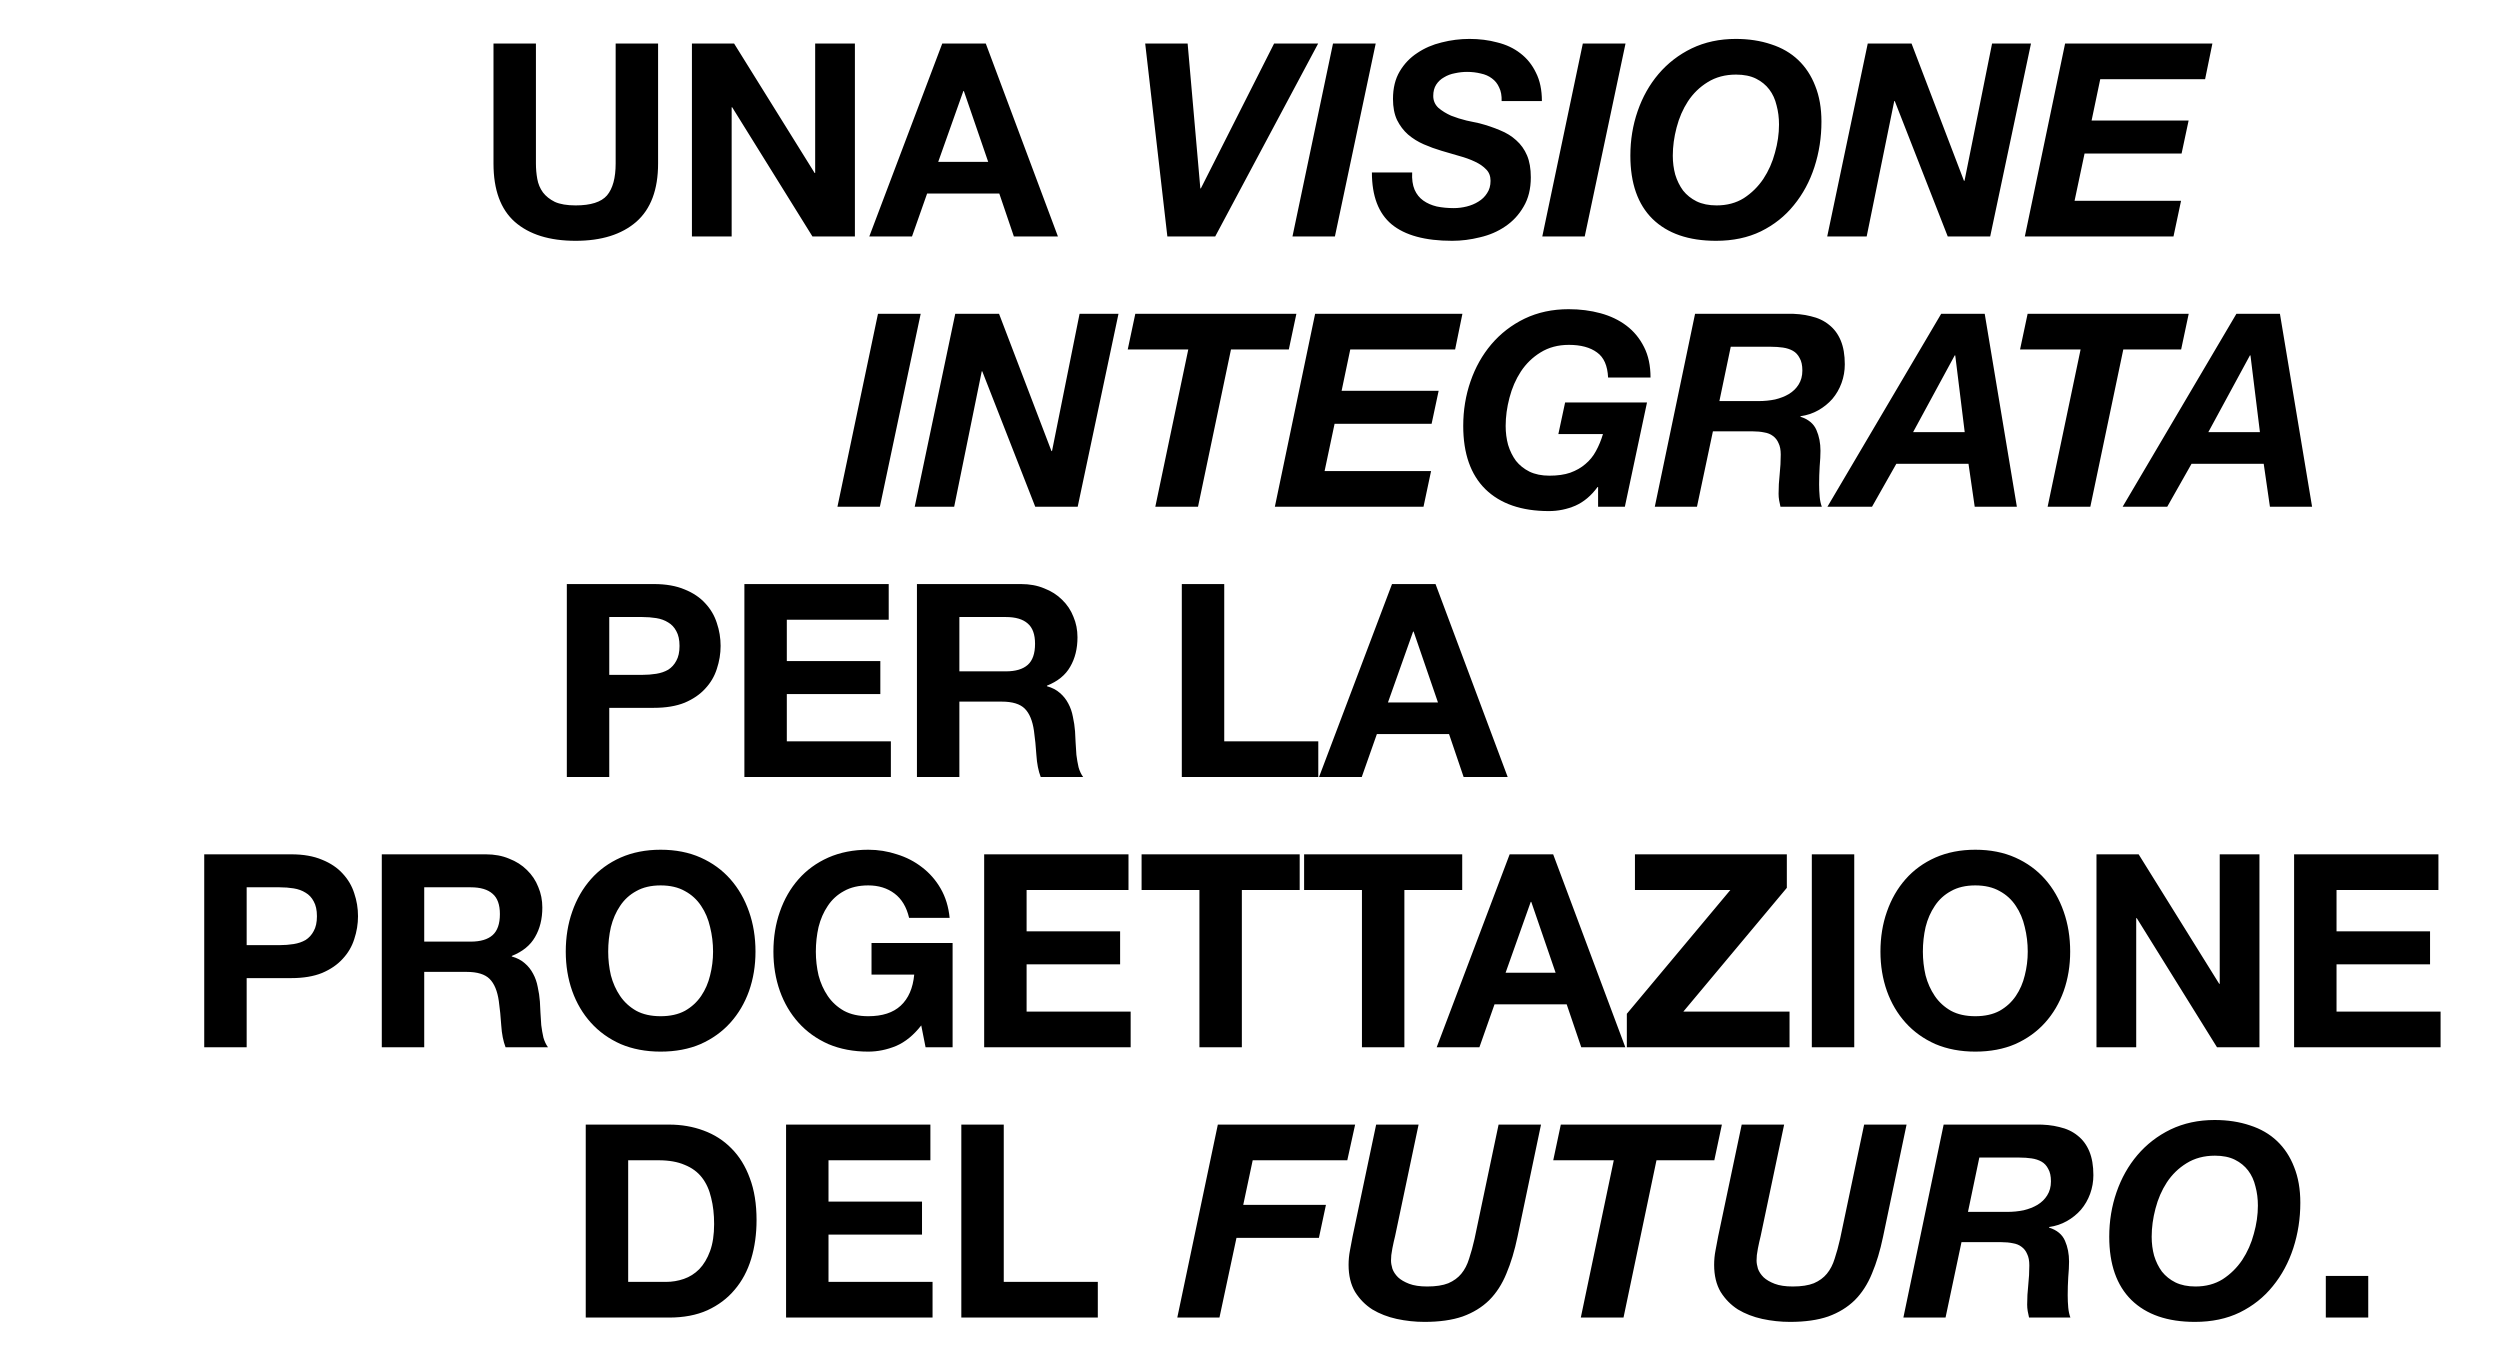 <svg xmlns="http://www.w3.org/2000/svg" width="370" height="200" viewBox="0 0 370 200" fill="none"><path d="M97.397 24.2C97.397 28.067 96.317 30.947 94.157 32.84C91.997 34.707 89.01 35.64 85.197 35.64C81.33 35.64 78.33 34.707 76.197 32.84C74.09 30.973 73.037 28.093 73.037 24.2V6.44H79.317V24.2C79.317 24.973 79.383 25.733 79.517 26.48C79.65 27.227 79.93 27.893 80.357 28.48C80.784 29.04 81.37 29.507 82.117 29.88C82.89 30.227 83.917 30.4 85.197 30.4C87.437 30.4 88.984 29.907 89.837 28.92C90.69 27.907 91.117 26.333 91.117 24.2V6.44H97.397V24.2ZM102.405 6.44H108.645L120.565 25.6H120.645V6.44H126.525V35H120.245L108.365 15.88H108.285V35H102.405V6.44ZM138.854 23.96H146.254L142.654 13.48H142.574L138.854 23.96ZM139.454 6.44H145.894L156.574 35H150.054L147.894 28.64H137.214L134.974 35H128.654L139.454 6.44ZM179.849 35H172.769L169.489 6.44H175.769L177.649 27.88H177.729L188.569 6.44H195.089L179.849 35ZM197.285 6.44H203.605L197.565 35H191.285L197.285 6.44ZM209.001 25.52C208.947 26.533 209.067 27.387 209.361 28.08C209.654 28.747 210.081 29.28 210.641 29.68C211.201 30.08 211.867 30.373 212.641 30.56C213.414 30.72 214.254 30.8 215.161 30.8C215.801 30.8 216.441 30.72 217.081 30.56C217.721 30.4 218.294 30.16 218.801 29.84C219.334 29.52 219.761 29.107 220.081 28.6C220.427 28.093 220.601 27.48 220.601 26.76C220.601 26.067 220.387 25.507 219.961 25.08C219.534 24.627 218.974 24.24 218.281 23.92C217.614 23.6 216.841 23.32 215.961 23.08C215.107 22.84 214.241 22.587 213.361 22.32C212.454 22.053 211.574 21.733 210.721 21.36C209.867 20.987 209.094 20.507 208.401 19.92C207.734 19.333 207.187 18.613 206.761 17.76C206.361 16.907 206.161 15.867 206.161 14.64C206.161 13.04 206.494 11.68 207.161 10.56C207.827 9.44 208.694 8.533 209.761 7.84C210.827 7.12 212.027 6.6 213.361 6.28C214.721 5.933 216.094 5.76 217.481 5.76C218.947 5.76 220.321 5.933 221.601 6.28C222.907 6.6 224.041 7.133 225.001 7.88C225.987 8.627 226.761 9.587 227.321 10.76C227.907 11.907 228.201 13.307 228.201 14.96H222.241C222.267 14.16 222.147 13.493 221.881 12.96C221.641 12.4 221.281 11.947 220.801 11.6C220.347 11.253 219.801 11.013 219.161 10.88C218.521 10.72 217.841 10.64 217.121 10.64C216.534 10.64 215.934 10.707 215.321 10.84C214.734 10.947 214.201 11.147 213.721 11.44C213.241 11.707 212.854 12.067 212.561 12.52C212.267 12.973 212.121 13.533 212.121 14.2C212.121 14.893 212.374 15.48 212.881 15.96C213.414 16.413 214.041 16.8 214.761 17.12C215.507 17.413 216.267 17.653 217.041 17.84C217.814 18 218.441 18.133 218.921 18.24C220.041 18.533 221.067 18.88 222.001 19.28C222.934 19.653 223.734 20.147 224.401 20.76C225.094 21.373 225.627 22.12 226.001 23C226.374 23.88 226.561 24.96 226.561 26.24C226.561 27.947 226.201 29.4 225.481 30.6C224.787 31.8 223.881 32.773 222.761 33.52C221.667 34.267 220.427 34.8 219.041 35.12C217.654 35.467 216.281 35.64 214.921 35.64C210.921 35.64 207.934 34.827 205.961 33.2C204.014 31.573 203.041 29.013 203.041 25.52H209.001ZM234.258 6.44H240.578L234.538 35H228.258L234.258 6.44ZM241.294 23.04C241.294 20.72 241.654 18.52 242.374 16.44C243.094 14.36 244.121 12.533 245.454 10.96C246.814 9.36 248.454 8.093 250.374 7.16C252.321 6.227 254.494 5.76 256.894 5.76C258.814 5.76 260.561 6.027 262.134 6.56C263.707 7.067 265.041 7.84 266.134 8.88C267.227 9.92 268.067 11.2 268.654 12.72C269.267 14.24 269.574 16 269.574 18C269.574 20.347 269.227 22.587 268.534 24.72C267.841 26.853 266.827 28.733 265.494 30.36C264.187 31.987 262.561 33.28 260.614 34.24C258.694 35.173 256.481 35.64 253.974 35.64C249.921 35.64 246.787 34.56 244.574 32.4C242.387 30.24 241.294 27.12 241.294 23.04ZM247.574 23.04C247.574 24.027 247.694 24.96 247.934 25.84C248.201 26.72 248.587 27.507 249.094 28.2C249.627 28.867 250.294 29.4 251.094 29.8C251.921 30.2 252.907 30.4 254.054 30.4C255.601 30.4 256.947 30.04 258.094 29.32C259.241 28.573 260.201 27.627 260.974 26.48C261.747 25.307 262.321 24.013 262.694 22.6C263.094 21.187 263.294 19.8 263.294 18.44C263.294 17.427 263.174 16.48 262.934 15.6C262.721 14.693 262.361 13.907 261.854 13.24C261.347 12.573 260.694 12.04 259.894 11.64C259.094 11.24 258.107 11.04 256.934 11.04C255.334 11.04 253.934 11.413 252.734 12.16C251.561 12.88 250.587 13.827 249.814 15C249.067 16.147 248.507 17.44 248.134 18.88C247.761 20.293 247.574 21.68 247.574 23.04ZM276.427 6.44H282.907L290.667 26.76H290.747L294.827 6.44H300.587L294.547 35H288.267L280.427 14.96H280.347L276.267 35H270.427L276.427 6.44ZM305.635 6.44H327.435L326.355 11.72H310.835L309.555 17.84H323.915L322.875 22.72H308.515L307.035 29.72H322.795L321.675 35H299.675L305.635 6.44ZM129.941 46.44H136.261L130.221 75H123.941L129.941 46.44ZM141.377 46.44H147.857L155.617 66.76H155.697L159.777 46.44H165.537L159.497 75H153.217L145.377 54.96H145.297L141.217 75H135.377L141.377 46.44ZM175.865 51.72H166.905L168.025 46.44H191.865L190.745 51.72H182.185L177.305 75H170.985L175.865 51.72ZM194.638 46.44H216.438L215.358 51.72H199.838L198.558 57.84H212.918L211.878 62.72H197.518L196.038 69.72H211.798L210.678 75H188.678L194.638 46.44ZM236.518 72.08H236.438C235.505 73.36 234.411 74.28 233.158 74.84C231.905 75.373 230.598 75.64 229.238 75.64C225.185 75.64 222.051 74.56 219.838 72.4C217.651 70.24 216.558 67.12 216.558 63.04C216.558 60.72 216.918 58.52 217.638 56.44C218.358 54.36 219.385 52.533 220.718 50.96C222.078 49.36 223.718 48.093 225.638 47.16C227.585 46.227 229.758 45.76 232.158 45.76C233.838 45.76 235.411 45.96 236.878 46.36C238.345 46.76 239.625 47.373 240.718 48.2C241.811 49.027 242.678 50.08 243.318 51.36C243.958 52.613 244.278 54.12 244.278 55.88H237.998C237.918 54.12 237.371 52.88 236.358 52.16C235.345 51.413 233.958 51.04 232.198 51.04C230.598 51.04 229.198 51.413 227.998 52.16C226.825 52.88 225.851 53.827 225.078 55C224.331 56.147 223.771 57.44 223.398 58.88C223.025 60.293 222.838 61.68 222.838 63.04C222.838 64.027 222.958 64.96 223.198 65.84C223.465 66.72 223.851 67.507 224.358 68.2C224.891 68.867 225.558 69.4 226.358 69.8C227.185 70.2 228.171 70.4 229.318 70.4C230.518 70.4 231.545 70.253 232.398 69.96C233.278 69.64 234.025 69.213 234.638 68.68C235.278 68.147 235.798 67.507 236.198 66.76C236.625 65.987 236.971 65.147 237.238 64.24H230.638L231.638 59.56H243.758L240.478 75H236.518V72.08ZM254.47 59.36H260.27C261.123 59.36 261.936 59.28 262.71 59.12C263.483 58.933 264.163 58.667 264.75 58.32C265.363 57.947 265.843 57.48 266.19 56.92C266.563 56.333 266.75 55.64 266.75 54.84C266.75 54.067 266.616 53.453 266.35 53C266.11 52.52 265.776 52.16 265.35 51.92C264.923 51.68 264.43 51.52 263.87 51.44C263.31 51.36 262.723 51.32 262.11 51.32H256.15L254.47 59.36ZM250.87 46.44H264.51C265.79 46.413 266.95 46.533 267.99 46.8C269.056 47.04 269.963 47.467 270.71 48.08C271.456 48.667 272.03 49.44 272.43 50.4C272.83 51.36 273.03 52.533 273.03 53.92C273.03 54.88 272.87 55.8 272.55 56.68C272.23 57.56 271.776 58.347 271.19 59.04C270.603 59.707 269.91 60.267 269.11 60.72C268.31 61.173 267.43 61.467 266.47 61.6V61.68C267.643 62.053 268.43 62.707 268.83 63.64C269.23 64.547 269.43 65.573 269.43 66.72C269.43 67.36 269.39 68.133 269.31 69.04C269.256 69.92 269.23 70.8 269.23 71.68C269.23 72.32 269.256 72.933 269.31 73.52C269.363 74.08 269.47 74.573 269.63 75H263.51C263.43 74.653 263.363 74.333 263.31 74.04C263.256 73.72 263.23 73.4 263.23 73.08C263.23 72.12 263.283 71.16 263.39 70.2C263.496 69.213 263.55 68.24 263.55 67.28C263.55 66.587 263.443 66.027 263.23 65.6C263.043 65.147 262.763 64.787 262.39 64.52C262.043 64.253 261.616 64.08 261.11 64C260.603 63.893 260.043 63.84 259.43 63.84H253.51L251.15 75H244.91L250.87 46.44ZM287.297 46.44H293.737L298.497 75H292.257L291.337 68.64H280.657L277.057 75H270.457L287.297 46.44ZM283.137 63.96H290.777L289.377 52.6H289.297L283.137 63.96ZM307.928 51.72H298.968L300.088 46.44H323.928L322.808 51.72H314.248L309.368 75H303.048L307.928 51.72ZM330.989 46.44H337.429L342.189 75H335.949L335.029 68.64H324.349L320.749 75H314.149L330.989 46.44ZM326.829 63.96H334.469L333.069 52.6H332.989L326.829 63.96ZM90.17 99.88H95.05C95.77 99.88 96.463 99.827 97.13 99.72C97.796 99.613 98.383 99.413 98.89 99.12C99.396 98.8 99.796 98.36 100.09 97.8C100.41 97.24 100.57 96.507 100.57 95.6C100.57 94.693 100.41 93.96 100.09 93.4C99.796 92.84 99.396 92.413 98.89 92.12C98.383 91.8 97.796 91.587 97.13 91.48C96.463 91.373 95.77 91.32 95.05 91.32H90.17V99.88ZM83.89 86.44H96.77C98.556 86.44 100.076 86.707 101.33 87.24C102.583 87.747 103.596 88.427 104.37 89.28C105.17 90.133 105.743 91.107 106.09 92.2C106.463 93.293 106.65 94.427 106.65 95.6C106.65 96.747 106.463 97.88 106.09 99C105.743 100.093 105.17 101.067 104.37 101.92C103.596 102.773 102.583 103.467 101.33 104C100.076 104.507 98.556 104.76 96.77 104.76H90.17V115H83.89V86.44ZM110.169 86.44H131.529V91.72H116.449V97.84H130.289V102.72H116.449V109.72H131.849V115H110.169V86.44ZM141.987 99.36H148.867C150.307 99.36 151.387 99.04 152.107 98.4C152.827 97.76 153.187 96.72 153.187 95.28C153.187 93.893 152.827 92.893 152.107 92.28C151.387 91.64 150.307 91.32 148.867 91.32H141.987V99.36ZM135.707 86.44H151.107C152.387 86.44 153.534 86.653 154.547 87.08C155.587 87.48 156.467 88.04 157.187 88.76C157.934 89.48 158.494 90.32 158.867 91.28C159.267 92.213 159.467 93.227 159.467 94.32C159.467 96 159.107 97.453 158.387 98.68C157.694 99.907 156.547 100.84 154.947 101.48V101.56C155.72 101.773 156.36 102.107 156.867 102.56C157.374 102.987 157.787 103.507 158.107 104.12C158.427 104.707 158.654 105.36 158.787 106.08C158.947 106.8 159.054 107.52 159.107 108.24C159.134 108.693 159.16 109.227 159.187 109.84C159.214 110.453 159.254 111.08 159.307 111.72C159.387 112.36 159.494 112.973 159.627 113.56C159.787 114.12 160.014 114.6 160.307 115H154.027C153.68 114.093 153.467 113.013 153.387 111.76C153.307 110.507 153.187 109.307 153.027 108.16C152.814 106.667 152.36 105.573 151.667 104.88C150.974 104.187 149.84 103.84 148.267 103.84H141.987V115H135.707V86.44ZM174.907 86.44H181.187V109.72H195.107V115H174.907V86.44ZM205.418 103.96H212.818L209.218 93.48H209.138L205.418 103.96ZM206.018 86.44H212.458L223.138 115H216.618L214.458 108.64H203.778L201.538 115H195.218L206.018 86.44ZM36.506 139.88H41.386C42.106 139.88 42.799 139.827 43.466 139.72C44.132 139.613 44.719 139.413 45.226 139.12C45.732 138.8 46.132 138.36 46.426 137.8C46.746 137.24 46.906 136.507 46.906 135.6C46.906 134.693 46.746 133.96 46.426 133.4C46.132 132.84 45.732 132.413 45.226 132.12C44.719 131.8 44.132 131.587 43.466 131.48C42.799 131.373 42.106 131.32 41.386 131.32H36.506V139.88ZM30.226 126.44H43.106C44.892 126.44 46.412 126.707 47.666 127.24C48.919 127.747 49.932 128.427 50.706 129.28C51.506 130.133 52.079 131.107 52.426 132.2C52.799 133.293 52.986 134.427 52.986 135.6C52.986 136.747 52.799 137.88 52.426 139C52.079 140.093 51.506 141.067 50.706 141.92C49.932 142.773 48.919 143.467 47.666 144C46.412 144.507 44.892 144.76 43.106 144.76H36.506V155H30.226V126.44ZM62.785 139.36H69.665C71.105 139.36 72.185 139.04 72.905 138.4C73.625 137.76 73.985 136.72 73.985 135.28C73.985 133.893 73.625 132.893 72.905 132.28C72.185 131.64 71.105 131.32 69.665 131.32H62.785V139.36ZM56.505 126.44H71.905C73.185 126.44 74.332 126.653 75.345 127.08C76.385 127.48 77.265 128.04 77.985 128.76C78.732 129.48 79.292 130.32 79.665 131.28C80.065 132.213 80.265 133.227 80.265 134.32C80.265 136 79.905 137.453 79.185 138.68C78.492 139.907 77.345 140.84 75.745 141.48V141.56C76.519 141.773 77.159 142.107 77.665 142.56C78.172 142.987 78.585 143.507 78.905 144.12C79.225 144.707 79.452 145.36 79.585 146.08C79.745 146.8 79.852 147.52 79.905 148.24C79.932 148.693 79.959 149.227 79.985 149.84C80.012 150.453 80.052 151.08 80.105 151.72C80.185 152.36 80.292 152.973 80.425 153.56C80.585 154.12 80.812 154.6 81.105 155H74.825C74.479 154.093 74.265 153.013 74.185 151.76C74.105 150.507 73.985 149.307 73.825 148.16C73.612 146.667 73.159 145.573 72.465 144.88C71.772 144.187 70.639 143.84 69.065 143.84H62.785V155H56.505V126.44ZM90.013 140.84C90.013 142.04 90.146 143.213 90.412 144.36C90.706 145.48 91.159 146.493 91.772 147.4C92.386 148.307 93.186 149.04 94.172 149.6C95.159 150.133 96.359 150.4 97.772 150.4C99.186 150.4 100.386 150.133 101.373 149.6C102.359 149.04 103.159 148.307 103.773 147.4C104.386 146.493 104.826 145.48 105.093 144.36C105.386 143.213 105.533 142.04 105.533 140.84C105.533 139.587 105.386 138.373 105.093 137.2C104.826 136.027 104.386 134.987 103.773 134.08C103.159 133.147 102.359 132.413 101.373 131.88C100.386 131.32 99.186 131.04 97.772 131.04C96.359 131.04 95.159 131.32 94.172 131.88C93.186 132.413 92.386 133.147 91.772 134.08C91.159 134.987 90.706 136.027 90.412 137.2C90.146 138.373 90.013 139.587 90.013 140.84ZM83.733 140.84C83.733 138.707 84.052 136.733 84.692 134.92C85.332 133.08 86.252 131.48 87.453 130.12C88.653 128.76 90.119 127.693 91.853 126.92C93.612 126.147 95.586 125.76 97.772 125.76C99.986 125.76 101.959 126.147 103.693 126.92C105.426 127.693 106.893 128.76 108.093 130.12C109.293 131.48 110.213 133.08 110.853 134.92C111.493 136.733 111.813 138.707 111.813 140.84C111.813 142.92 111.493 144.867 110.853 146.68C110.213 148.467 109.293 150.027 108.093 151.36C106.893 152.693 105.426 153.747 103.693 154.52C101.959 155.267 99.986 155.64 97.772 155.64C95.586 155.64 93.612 155.267 91.853 154.52C90.119 153.747 88.653 152.693 87.453 151.36C86.252 150.027 85.332 148.467 84.692 146.68C84.052 144.867 83.733 142.92 83.733 140.84ZM136.345 151.76C135.225 153.2 133.985 154.213 132.625 154.8C131.265 155.36 129.892 155.64 128.505 155.64C126.319 155.64 124.345 155.267 122.585 154.52C120.852 153.747 119.385 152.693 118.185 151.36C116.985 150.027 116.065 148.467 115.425 146.68C114.785 144.867 114.465 142.92 114.465 140.84C114.465 138.707 114.785 136.733 115.425 134.92C116.065 133.08 116.985 131.48 118.185 130.12C119.385 128.76 120.852 127.693 122.585 126.92C124.345 126.147 126.319 125.76 128.505 125.76C129.972 125.76 131.385 125.987 132.745 126.44C134.132 126.867 135.372 127.507 136.465 128.36C137.585 129.213 138.505 130.267 139.225 131.52C139.945 132.773 140.385 134.213 140.545 135.84H134.545C134.172 134.24 133.452 133.04 132.385 132.24C131.319 131.44 130.025 131.04 128.505 131.04C127.092 131.04 125.892 131.32 124.905 131.88C123.919 132.413 123.119 133.147 122.505 134.08C121.892 134.987 121.439 136.027 121.145 137.2C120.879 138.373 120.745 139.587 120.745 140.84C120.745 142.04 120.879 143.213 121.145 144.36C121.439 145.48 121.892 146.493 122.505 147.4C123.119 148.307 123.919 149.04 124.905 149.6C125.892 150.133 127.092 150.4 128.505 150.4C130.585 150.4 132.185 149.88 133.305 148.84C134.452 147.773 135.119 146.24 135.305 144.24H128.985V139.56H140.985V155H136.985L136.345 151.76ZM145.657 126.44H167.017V131.72H151.937V137.84H165.777V142.72H151.937V149.72H167.337V155H145.657V126.44ZM177.514 131.72H168.954V126.44H192.354V131.72H183.794V155H177.514V131.72ZM201.568 131.72H193.008V126.44H216.408V131.72H207.848V155H201.568V131.72ZM222.829 143.96H230.229L226.629 133.48H226.549L222.829 143.96ZM223.429 126.44H229.869L240.549 155H234.029L231.869 148.64H221.189L218.949 155H212.629L223.429 126.44ZM240.772 150.04L256.092 131.72H241.972V126.44H264.452V131.4L249.132 149.72H264.852V155H240.772V150.04ZM268.149 126.44H274.429V155H268.149V126.44ZM284.586 140.84C284.586 142.04 284.719 143.213 284.986 144.36C285.279 145.48 285.733 146.493 286.346 147.4C286.959 148.307 287.759 149.04 288.746 149.6C289.733 150.133 290.933 150.4 292.346 150.4C293.759 150.4 294.959 150.133 295.946 149.6C296.933 149.04 297.733 148.307 298.346 147.4C298.959 146.493 299.399 145.48 299.666 144.36C299.959 143.213 300.106 142.04 300.106 140.84C300.106 139.587 299.959 138.373 299.666 137.2C299.399 136.027 298.959 134.987 298.346 134.08C297.733 133.147 296.933 132.413 295.946 131.88C294.959 131.32 293.759 131.04 292.346 131.04C290.933 131.04 289.733 131.32 288.746 131.88C287.759 132.413 286.959 133.147 286.346 134.08C285.733 134.987 285.279 136.027 284.986 137.2C284.719 138.373 284.586 139.587 284.586 140.84ZM278.306 140.84C278.306 138.707 278.626 136.733 279.266 134.92C279.906 133.08 280.826 131.48 282.026 130.12C283.226 128.76 284.693 127.693 286.426 126.92C288.186 126.147 290.159 125.76 292.346 125.76C294.559 125.76 296.533 126.147 298.266 126.92C299.999 127.693 301.466 128.76 302.666 130.12C303.866 131.48 304.786 133.08 305.426 134.92C306.066 136.733 306.386 138.707 306.386 140.84C306.386 142.92 306.066 144.867 305.426 146.68C304.786 148.467 303.866 150.027 302.666 151.36C301.466 152.693 299.999 153.747 298.266 154.52C296.533 155.267 294.559 155.64 292.346 155.64C290.159 155.64 288.186 155.267 286.426 154.52C284.693 153.747 283.226 152.693 282.026 151.36C280.826 150.027 279.906 148.467 279.266 146.68C278.626 144.867 278.306 142.92 278.306 140.84ZM310.279 126.44H316.519L328.439 145.6H328.519V126.44H334.399V155H328.119L316.239 135.88H316.159V155H310.279V126.44ZM339.527 126.44H360.887V131.72H345.807V137.84H359.647V142.72H345.807V149.72H361.207V155H339.527V126.44ZM92.97 189.72H98.57C99.476 189.72 100.356 189.573 101.21 189.28C102.063 188.987 102.823 188.507 103.49 187.84C104.156 187.147 104.69 186.253 105.09 185.16C105.49 184.067 105.69 182.733 105.69 181.16C105.69 179.72 105.543 178.427 105.25 177.28C104.983 176.107 104.53 175.107 103.89 174.28C103.25 173.453 102.396 172.827 101.33 172.4C100.29 171.947 98.996 171.72 97.45 171.72H92.97V189.72ZM86.69 166.44H99.01C100.85 166.44 102.556 166.733 104.13 167.32C105.73 167.907 107.103 168.787 108.25 169.96C109.423 171.133 110.33 172.6 110.97 174.36C111.636 176.12 111.97 178.187 111.97 180.56C111.97 182.64 111.703 184.56 111.17 186.32C110.636 188.08 109.823 189.6 108.73 190.88C107.663 192.16 106.316 193.173 104.69 193.92C103.09 194.64 101.196 195 99.01 195H86.69V166.44ZM116.338 166.44H137.698V171.72H122.618V177.84H136.458V182.72H122.618V189.72H138.018V195H116.338V166.44ZM142.276 166.44H148.556V189.72H162.476V195H142.276V166.44ZM180.239 166.44H200.559L199.399 171.72H185.399L183.999 178.32H196.239L195.199 183.2H182.999L180.479 195H174.239L180.239 166.44ZM224.59 183.04C224.164 185.093 223.617 186.907 222.95 188.48C222.31 190.053 221.457 191.373 220.39 192.44C219.324 193.48 218.017 194.28 216.47 194.84C214.924 195.373 213.044 195.64 210.83 195.64C209.444 195.64 208.07 195.493 206.71 195.2C205.377 194.907 204.177 194.44 203.11 193.8C202.07 193.133 201.217 192.267 200.55 191.2C199.91 190.107 199.59 188.773 199.59 187.2C199.59 186.48 199.657 185.773 199.79 185.08C199.924 184.36 200.057 183.653 200.19 182.96L203.67 166.44H209.95L206.47 182.96C206.417 183.2 206.35 183.48 206.27 183.8C206.217 184.093 206.15 184.413 206.07 184.76C206.017 185.107 205.964 185.44 205.91 185.76C205.884 186.053 205.87 186.32 205.87 186.56C205.87 186.907 205.937 187.307 206.07 187.76C206.23 188.213 206.51 188.64 206.91 189.04C207.31 189.413 207.857 189.733 208.55 190C209.244 190.267 210.137 190.4 211.23 190.4C212.51 190.4 213.55 190.24 214.35 189.92C215.15 189.573 215.79 189.107 216.27 188.52C216.777 187.907 217.164 187.16 217.43 186.28C217.724 185.4 217.99 184.427 218.23 183.36L221.79 166.44H228.07L224.59 183.04ZM238.839 171.72H229.879L230.999 166.44H254.839L253.719 171.72H245.159L240.279 195H233.959L238.839 171.72ZM278.692 183.04C278.265 185.093 277.719 186.907 277.052 188.48C276.412 190.053 275.559 191.373 274.492 192.44C273.425 193.48 272.119 194.28 270.572 194.84C269.025 195.373 267.145 195.64 264.932 195.64C263.545 195.64 262.172 195.493 260.812 195.2C259.479 194.907 258.279 194.44 257.212 193.8C256.172 193.133 255.319 192.267 254.652 191.2C254.012 190.107 253.692 188.773 253.692 187.2C253.692 186.48 253.759 185.773 253.892 185.08C254.025 184.36 254.159 183.653 254.292 182.96L257.772 166.44H264.052L260.572 182.96C260.519 183.2 260.452 183.48 260.372 183.8C260.319 184.093 260.252 184.413 260.172 184.76C260.119 185.107 260.065 185.44 260.012 185.76C259.985 186.053 259.972 186.32 259.972 186.56C259.972 186.907 260.039 187.307 260.172 187.76C260.332 188.213 260.612 188.64 261.012 189.04C261.412 189.413 261.959 189.733 262.652 190C263.345 190.267 264.239 190.4 265.332 190.4C266.612 190.4 267.652 190.24 268.452 189.92C269.252 189.573 269.892 189.107 270.372 188.52C270.879 187.907 271.265 187.16 271.532 186.28C271.825 185.4 272.092 184.427 272.332 183.36L275.892 166.44H282.172L278.692 183.04ZM291.26 179.36H297.06C297.914 179.36 298.727 179.28 299.5 179.12C300.274 178.933 300.954 178.667 301.54 178.32C302.154 177.947 302.634 177.48 302.98 176.92C303.354 176.333 303.54 175.64 303.54 174.84C303.54 174.067 303.407 173.453 303.14 173C302.9 172.52 302.567 172.16 302.14 171.92C301.714 171.68 301.22 171.52 300.66 171.44C300.1 171.36 299.514 171.32 298.9 171.32H292.94L291.26 179.36ZM287.66 166.44H301.3C302.58 166.413 303.74 166.533 304.78 166.8C305.847 167.04 306.754 167.467 307.5 168.08C308.247 168.667 308.82 169.44 309.22 170.4C309.62 171.36 309.82 172.533 309.82 173.92C309.82 174.88 309.66 175.8 309.34 176.68C309.02 177.56 308.567 178.347 307.98 179.04C307.394 179.707 306.7 180.267 305.9 180.72C305.1 181.173 304.22 181.467 303.26 181.6V181.68C304.434 182.053 305.22 182.707 305.62 183.64C306.02 184.547 306.22 185.573 306.22 186.72C306.22 187.36 306.18 188.133 306.1 189.04C306.047 189.92 306.02 190.8 306.02 191.68C306.02 192.32 306.047 192.933 306.1 193.52C306.154 194.08 306.26 194.573 306.42 195H300.3C300.22 194.653 300.154 194.333 300.1 194.04C300.047 193.72 300.02 193.4 300.02 193.08C300.02 192.12 300.074 191.16 300.18 190.2C300.287 189.213 300.34 188.24 300.34 187.28C300.34 186.587 300.234 186.027 300.02 185.6C299.834 185.147 299.554 184.787 299.18 184.52C298.834 184.253 298.407 184.08 297.9 184C297.394 183.893 296.834 183.84 296.22 183.84H290.3L287.94 195H281.7L287.66 166.44ZM312.168 183.04C312.168 180.72 312.528 178.52 313.248 176.44C313.968 174.36 314.994 172.533 316.328 170.96C317.688 169.36 319.328 168.093 321.247 167.16C323.194 166.227 325.368 165.76 327.768 165.76C329.688 165.76 331.434 166.027 333.008 166.56C334.581 167.067 335.914 167.84 337.008 168.88C338.101 169.92 338.941 171.2 339.528 172.72C340.141 174.24 340.448 176 340.448 178C340.448 180.347 340.101 182.587 339.408 184.72C338.714 186.853 337.701 188.733 336.368 190.36C335.061 191.987 333.434 193.28 331.488 194.24C329.568 195.173 327.354 195.64 324.848 195.64C320.794 195.64 317.661 194.56 315.448 192.4C313.261 190.24 312.168 187.12 312.168 183.04ZM318.448 183.04C318.448 184.027 318.568 184.96 318.808 185.84C319.074 186.72 319.461 187.507 319.968 188.2C320.501 188.867 321.168 189.4 321.968 189.8C322.794 190.2 323.781 190.4 324.928 190.4C326.474 190.4 327.821 190.04 328.968 189.32C330.114 188.573 331.074 187.627 331.848 186.48C332.621 185.307 333.194 184.013 333.568 182.6C333.968 181.187 334.168 179.8 334.168 178.44C334.168 177.427 334.048 176.48 333.808 175.6C333.594 174.693 333.234 173.907 332.727 173.24C332.221 172.573 331.568 172.04 330.768 171.64C329.968 171.24 328.981 171.04 327.808 171.04C326.208 171.04 324.808 171.413 323.608 172.16C322.434 172.88 321.461 173.827 320.688 175C319.941 176.147 319.381 177.44 319.008 178.88C318.634 180.293 318.448 181.68 318.448 183.04ZM344.22 188.84H350.5V195H344.22V188.84Z" fill="black"></path></svg>